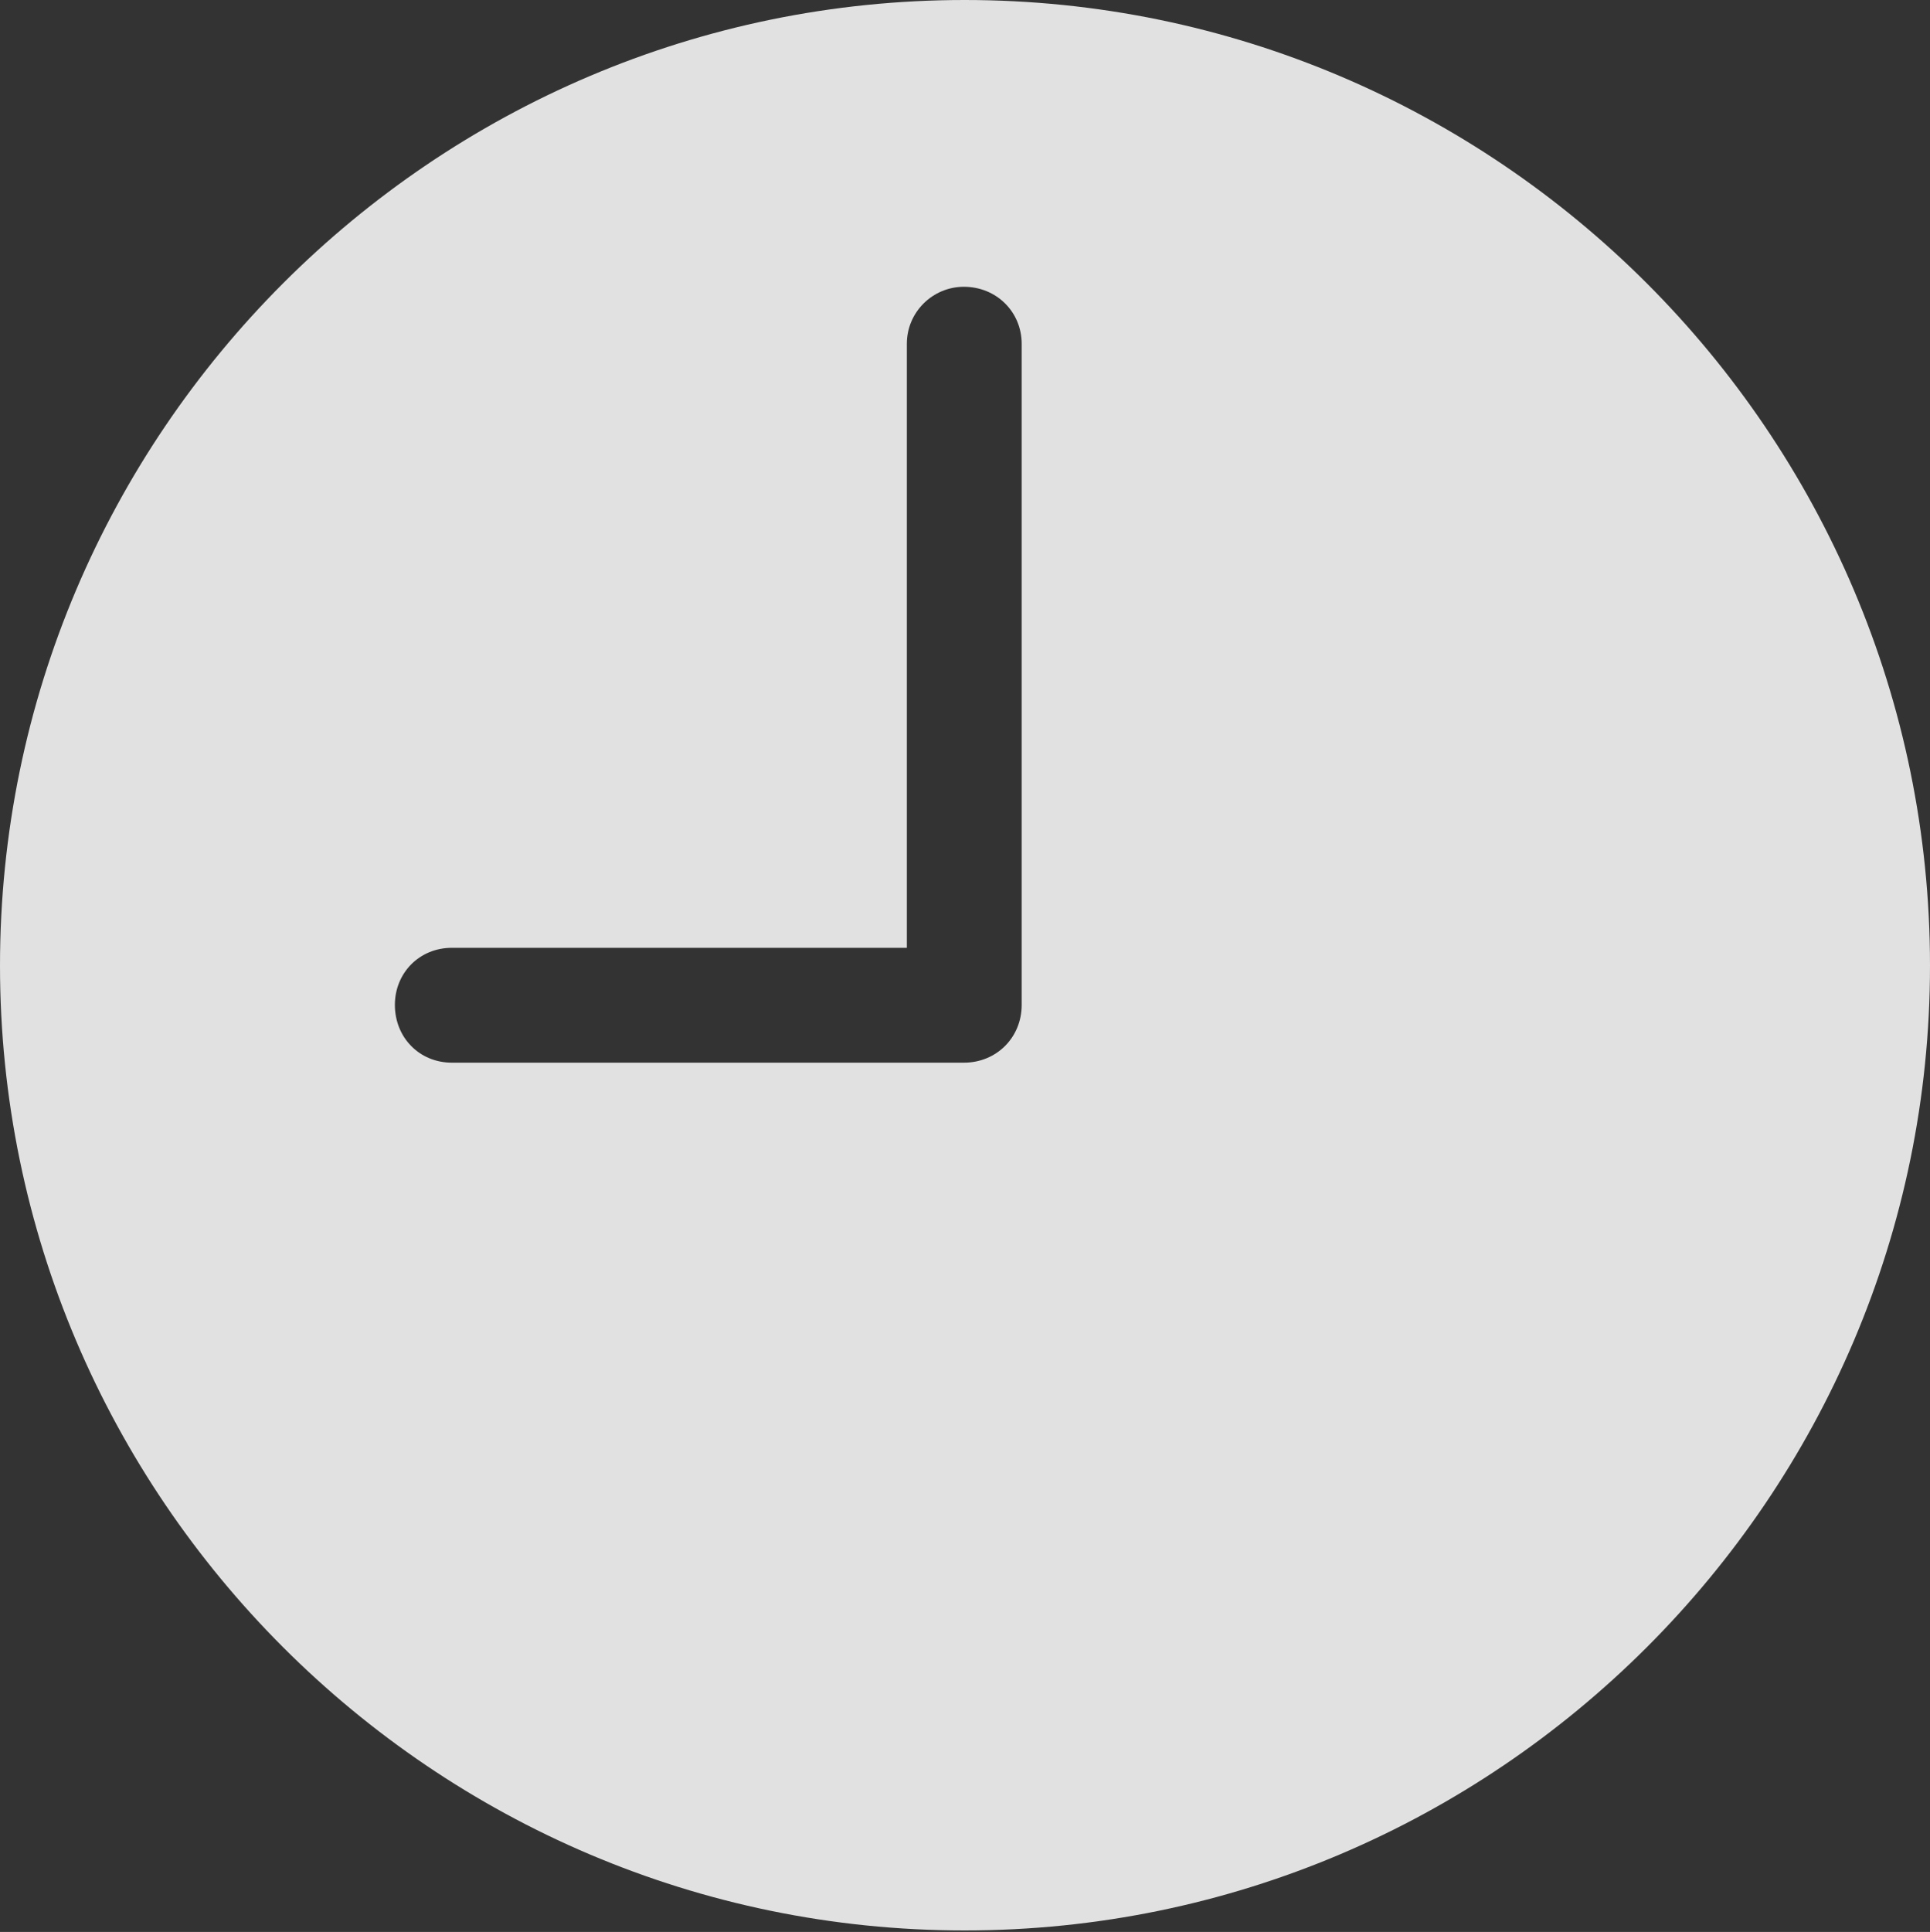 <?xml version="1.0" encoding="UTF-8"?>
<!--Generator: Apple Native CoreSVG 326-->
<!DOCTYPE svg
PUBLIC "-//W3C//DTD SVG 1.1//EN"
       "http://www.w3.org/Graphics/SVG/1.1/DTD/svg11.dtd">
<svg version="1.1" xmlns="http://www.w3.org/2000/svg" xmlns:xlink="http://www.w3.org/1999/xlink" viewBox="0 0 127.197 127.295">
 <rect x="0" y="0" width="127.197" height="127.295" fill="#333333" stroke="none"/>
 <g>
  <rect height="127.295" opacity="0" width="127.197" x="0" y="0"/>
  <path d="M29.785 70.019C27.637 70.019 26.025 68.359 26.025 66.211C26.025 64.111 27.637 62.451 29.785 62.451L59.766 62.451L59.766 22.656C59.766 20.557 61.475 18.896 63.525 18.896C65.674 18.896 67.334 20.557 67.334 22.656L67.334 66.211C67.334 68.359 65.674 70.019 63.525 70.019ZM63.574 127.197C98.633 127.197 127.197 98.633 127.197 63.623C127.197 28.564 98.633 0 63.574 0C28.564 0 0 28.564 0 63.623C0 98.633 28.564 127.197 63.574 127.197Z" fill="white" fill-opacity="0.85"/>
 </g>
</svg>
